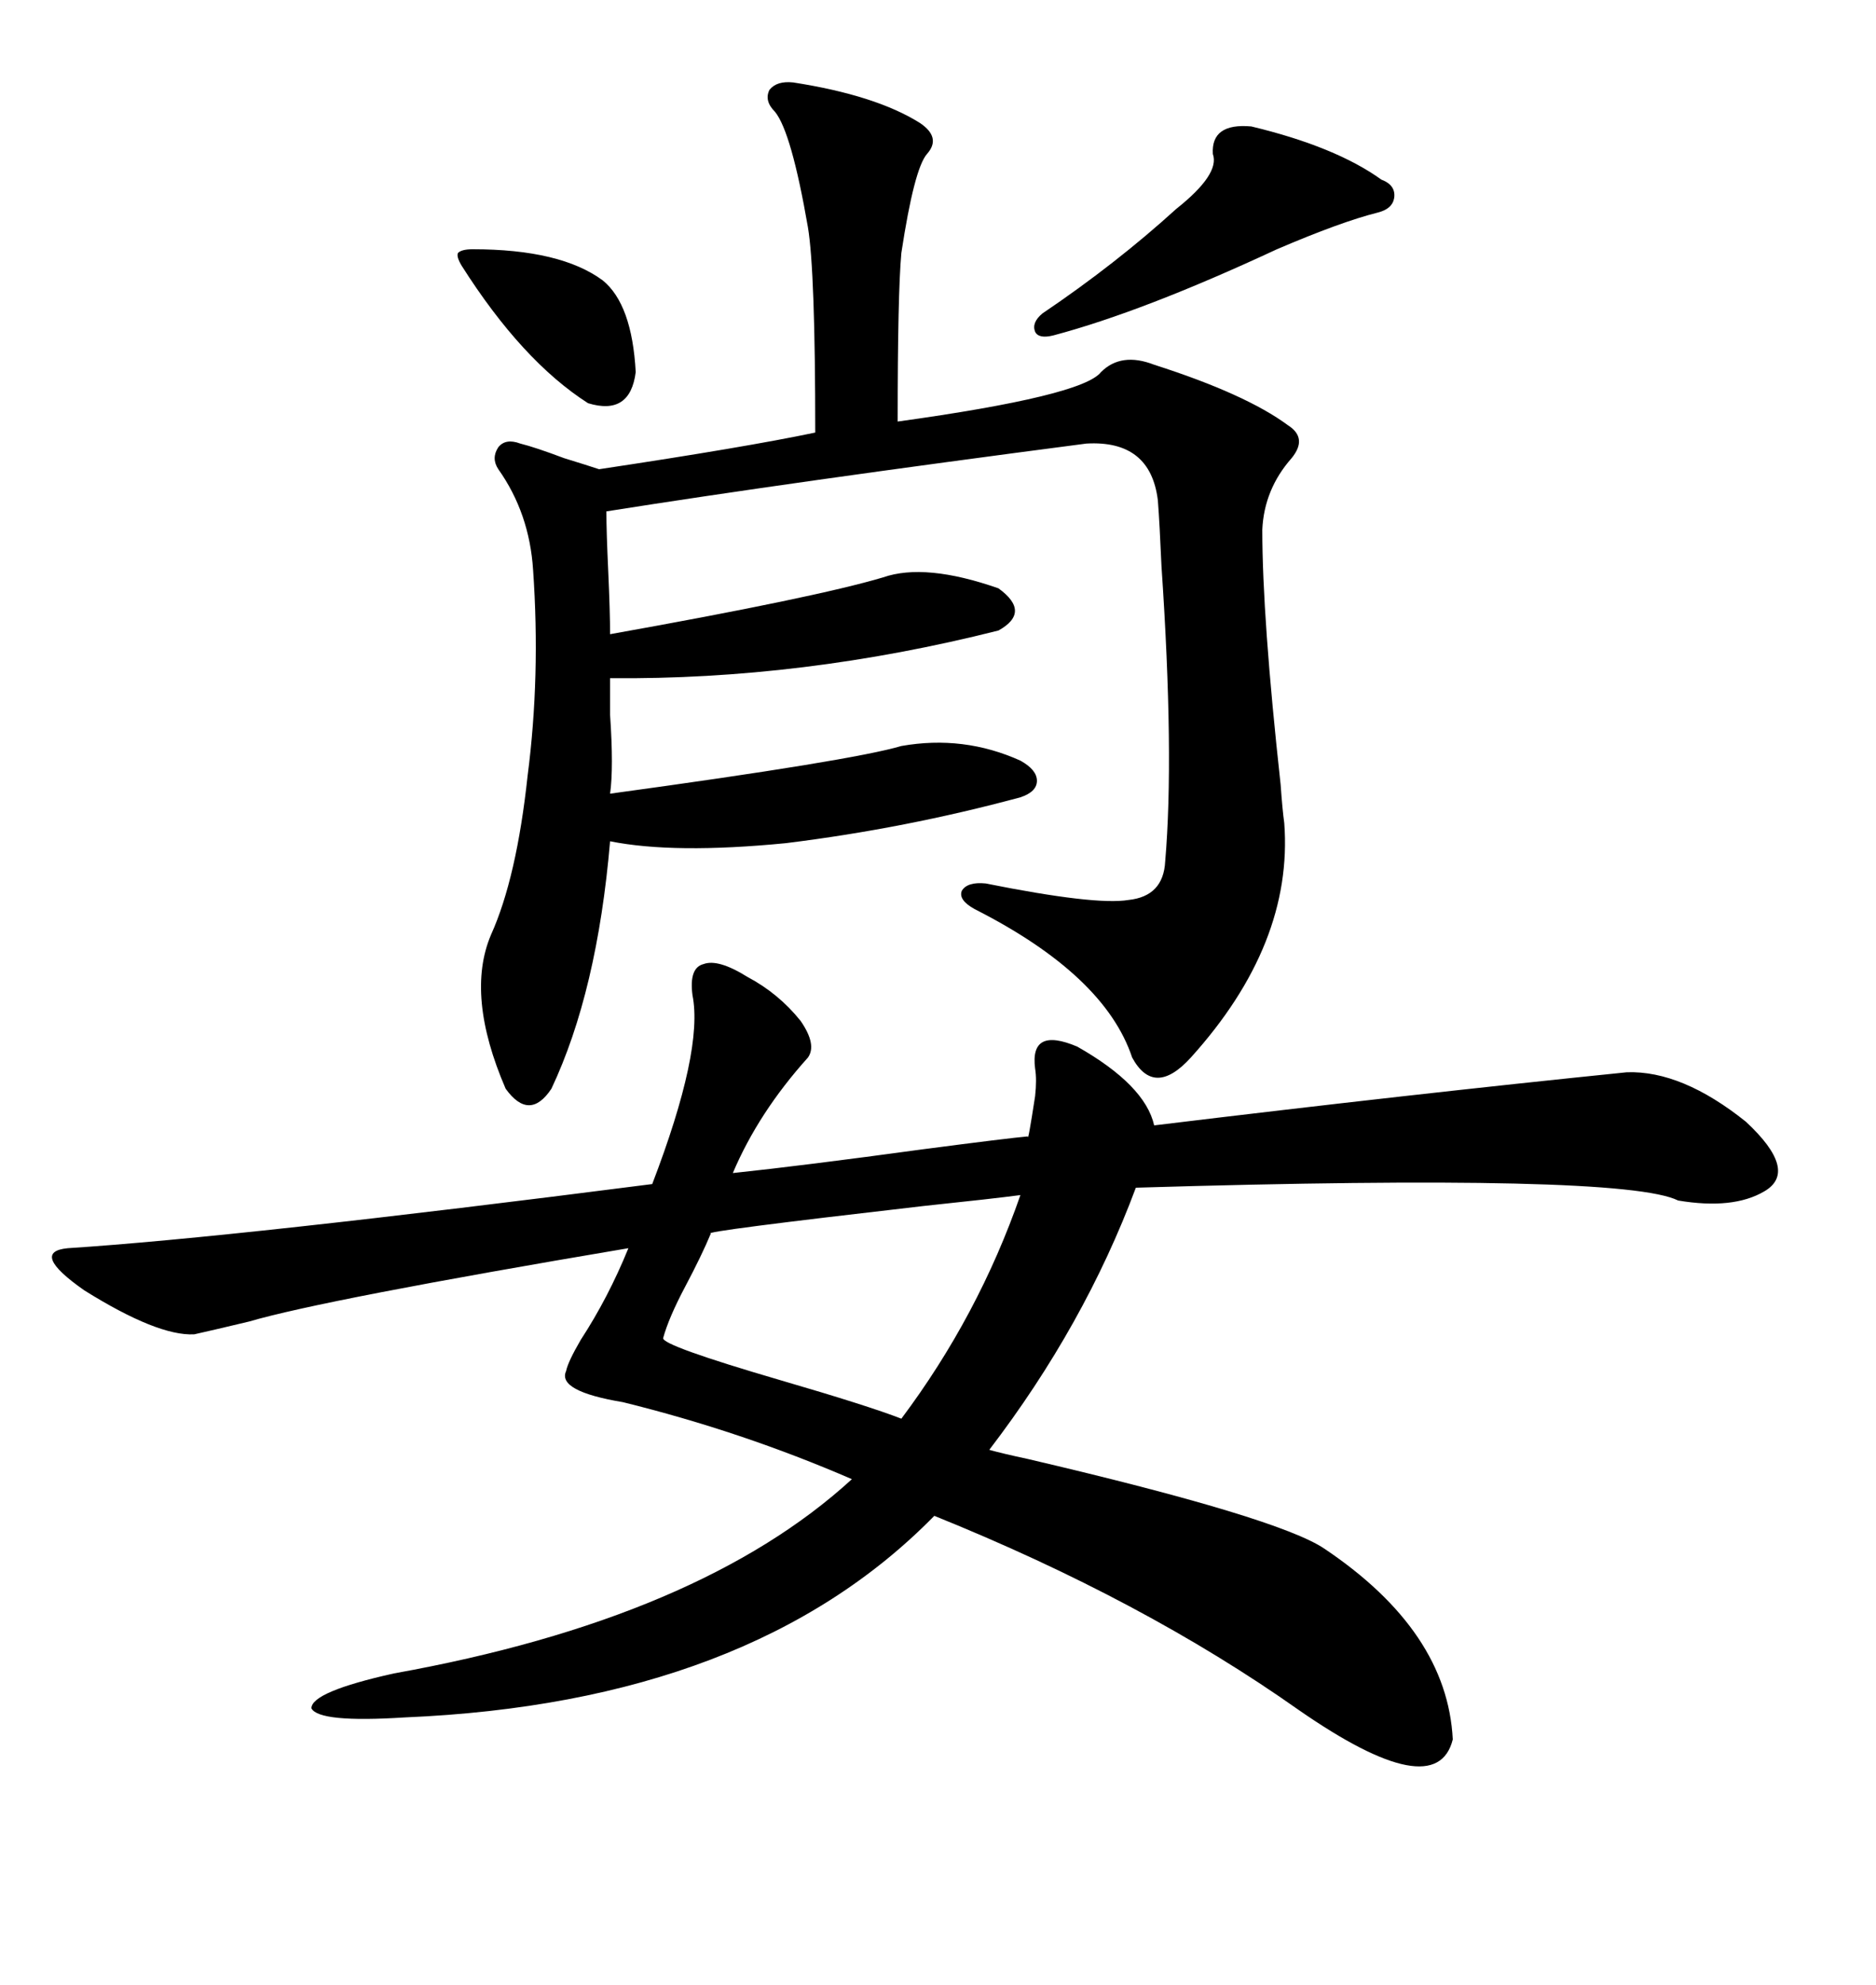<svg xmlns="http://www.w3.org/2000/svg" xmlns:xlink="http://www.w3.org/1999/xlink" width="300" height="317.285"><path d="M110.74 159.08L110.74 159.08Q110.16 154.69 112.50 154.10L112.50 154.10Q114.84 153.22 119.53 156.15L119.53 156.15Q124.51 158.79 128.03 163.18L128.03 163.18Q130.66 166.99 129.20 169.04L129.20 169.04Q121.29 177.83 117.19 187.50L117.19 187.50Q128.32 186.33 147.66 183.69L147.66 183.69Q161.13 181.93 164.36 181.64L164.36 181.64Q164.36 182.81 165.53 175.20L165.53 175.20Q165.82 172.56 165.53 170.80L165.53 170.80Q164.65 164.06 172.27 167.29L172.27 167.29Q183.11 173.44 184.57 179.88L184.57 179.88Q225.59 174.90 260.16 171.39L260.16 171.39Q268.95 171.09 279.20 179.30L279.20 179.30Q287.70 187.21 282.13 190.43L282.13 190.43Q277.15 193.36 268.36 191.89L268.36 191.89Q259.57 187.50 181.64 189.84L181.64 189.84Q173.44 211.82 158.20 231.74L158.20 231.74Q160.25 232.32 164.36 233.20L164.36 233.20Q204.49 242.58 211.82 247.56L211.82 247.56Q231.45 260.74 232.32 278.03L232.32 278.03Q229.69 288.57 207.71 273.34L207.71 273.34Q182.81 255.76 149.41 242.29L149.41 242.29Q120.12 272.17 64.75 274.51L64.75 274.51Q50.98 275.39 49.80 273.05L49.80 273.05Q49.80 270.41 62.99 267.48L62.99 267.48Q111.91 258.69 136.23 236.43L136.23 236.43Q118.65 228.81 99.61 224.12L99.61 224.12Q89.06 222.36 90.53 219.14L90.53 219.14Q90.82 217.68 92.87 214.16L92.87 214.16Q97.27 207.42 100.49 199.51L100.49 199.51Q51.86 207.71 39.84 211.23L39.84 211.23Q33.69 212.70 31.05 213.28L31.05 213.28Q25.20 213.57 13.48 206.25L13.48 206.25Q4.69 200.10 10.84 199.51L10.84 199.51Q38.09 197.75 104.30 189.26L104.30 189.26Q112.50 167.87 110.74 159.08ZM147.07 19.63L147.07 19.63Q150.59 21.97 148.24 24.61L148.24 24.61Q146.19 26.95 144.14 40.43L144.14 40.43Q143.55 46.88 143.55 67.38L143.55 67.38Q173.14 63.28 176.07 59.47L176.07 59.47Q179.30 56.25 184.57 58.30L184.57 58.30Q199.22 62.99 205.96 67.97L205.96 67.97Q209.18 70.02 206.54 73.24L206.54 73.24Q202.15 78.22 201.86 84.67L201.86 84.67Q201.86 98.73 204.79 125.39L204.79 125.39Q205.08 129.49 205.37 131.54L205.37 131.54Q206.84 150.88 190.43 169.04L190.43 169.04Q184.57 175.49 181.05 169.04L181.05 169.04Q176.66 155.86 155.86 145.31L155.86 145.31Q153.22 143.85 153.81 142.38L153.81 142.38Q154.69 140.92 157.62 141.21L157.62 141.21Q175.20 144.73 180.47 143.85L180.47 143.85Q186.04 143.26 186.33 137.70L186.33 137.70Q187.79 120.70 185.74 90.53L185.74 90.53Q185.45 83.79 185.16 79.98L185.16 79.98Q183.98 70.31 173.73 70.90L173.73 70.90Q126.56 77.05 96.97 81.74L96.97 81.74Q96.97 84.96 97.27 91.41L97.27 91.41Q97.56 97.85 97.56 101.37L97.56 101.37Q130.37 95.51 141.21 92.29L141.21 92.29Q147.95 89.94 159.67 94.04L159.67 94.04Q164.94 97.85 159.67 100.78L159.67 100.78Q128.32 108.69 97.56 108.40L97.56 108.40Q97.56 110.45 97.56 114.26L97.56 114.26Q98.14 122.75 97.56 126.86L97.56 126.86Q136.23 121.58 144.14 119.24L144.14 119.24Q154.10 117.48 163.18 121.58L163.18 121.58Q165.82 123.05 165.82 124.80L165.82 124.80Q165.82 126.56 163.18 127.44L163.18 127.44Q144.73 132.42 125.68 134.77L125.68 134.77Q107.81 136.52 97.56 134.47L97.56 134.47Q95.51 158.50 88.18 174.02L88.18 174.02Q84.67 179.30 80.86 174.02L80.86 174.02Q74.41 159.08 78.52 149.41L78.52 149.41Q82.62 140.33 84.38 123.93L84.38 123.93Q86.43 108.11 85.25 91.11L85.25 91.11Q84.67 82.03 79.69 75L79.69 75Q78.52 73.24 79.69 71.48L79.69 71.48Q80.86 70.02 83.20 70.90L83.20 70.90Q85.55 71.48 90.23 73.24L90.23 73.24Q94.04 74.41 95.80 75L95.80 75Q119.24 71.48 130.37 69.14L130.37 69.14Q130.37 43.36 129.20 36.33L129.20 36.33Q126.56 21.09 123.93 17.87L123.93 17.87Q122.17 16.11 123.05 14.36L123.05 14.36Q124.22 12.89 126.86 13.18L126.86 13.18Q140.04 15.23 147.07 19.63ZM163.18 191.02L163.18 191.02Q158.79 191.60 147.66 192.77L147.66 192.77Q111.91 196.88 113.67 197.17L113.67 197.17Q112.21 200.68 109.57 205.66L109.57 205.66Q106.93 210.64 106.05 213.87L106.05 213.87Q105.76 215.04 124.80 220.61L124.80 220.61Q138.87 224.71 144.14 226.76L144.14 226.76Q156.45 210.35 163.18 191.02ZM200.10 20.21L200.10 20.21Q213.57 23.44 220.90 28.71L220.90 28.71Q223.24 29.59 222.95 31.64L222.95 31.64Q222.66 33.40 220.31 33.98L220.31 33.98Q214.45 35.45 204.20 39.84L204.20 39.84Q182.81 49.80 168.46 53.61L168.46 53.61Q166.11 54.20 165.53 53.03L165.53 53.03Q164.94 51.56 166.70 50.10L166.70 50.10Q178.42 42.19 188.09 33.40L188.09 33.40Q195.12 27.83 193.95 24.61L193.95 24.61Q193.65 19.63 200.10 20.21ZM75.59 39.84L75.59 39.84Q89.65 39.84 96.39 44.82L96.39 44.82Q101.07 48.63 101.66 59.47L101.66 59.47Q100.78 66.50 94.04 64.45L94.04 64.45Q83.50 57.71 73.83 42.48L73.83 42.48Q72.95 41.02 73.24 40.43L73.24 40.43Q73.83 39.84 75.59 39.84Z"/></svg>